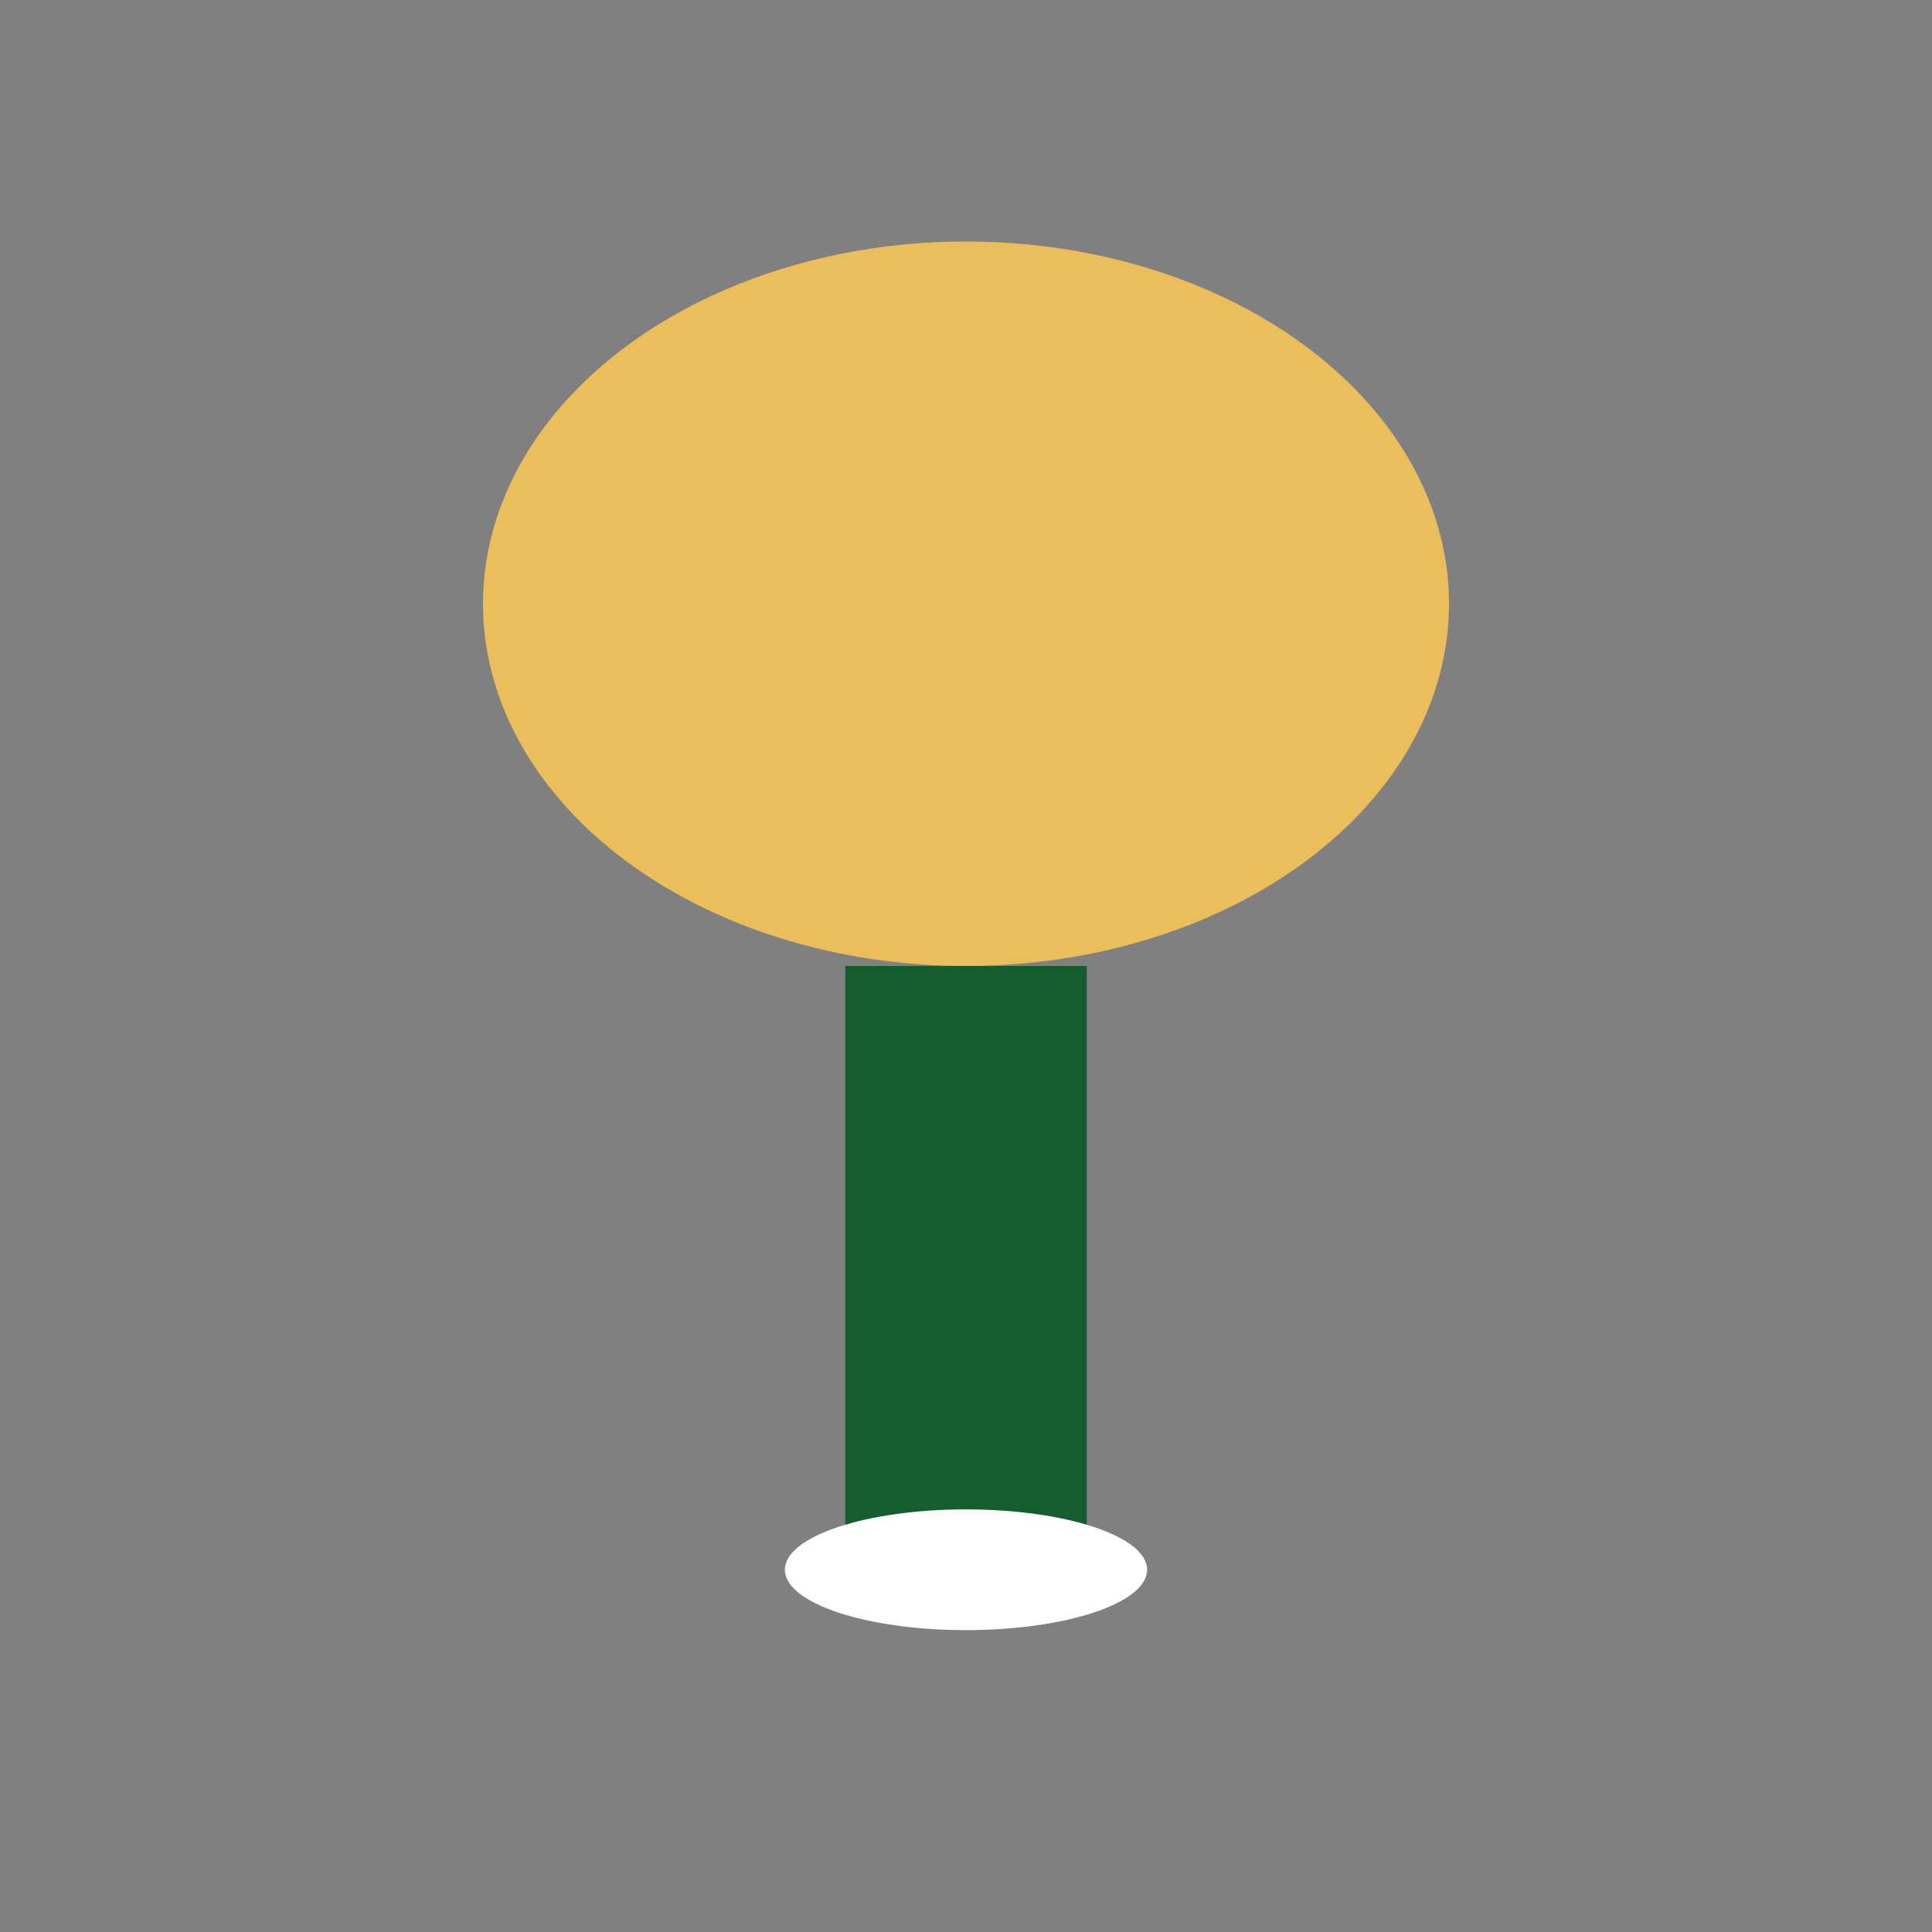 <?xml version="1.0" encoding="UTF-8"?>
<svg xmlns="http://www.w3.org/2000/svg" width="32" height="32" viewBox="0 0 32 32"><rect x="0" y="0" width="32" height="32" fill="#808080" stroke="none"/><ellipse cx="16" cy="10" rx="8" ry="6" fill="#EBBE5C"/><rect x="14" y="16" width="4" height="10" fill="#155C2E"/><ellipse cx="16" cy="26" rx="3" ry="1" fill="#fff"/></svg>